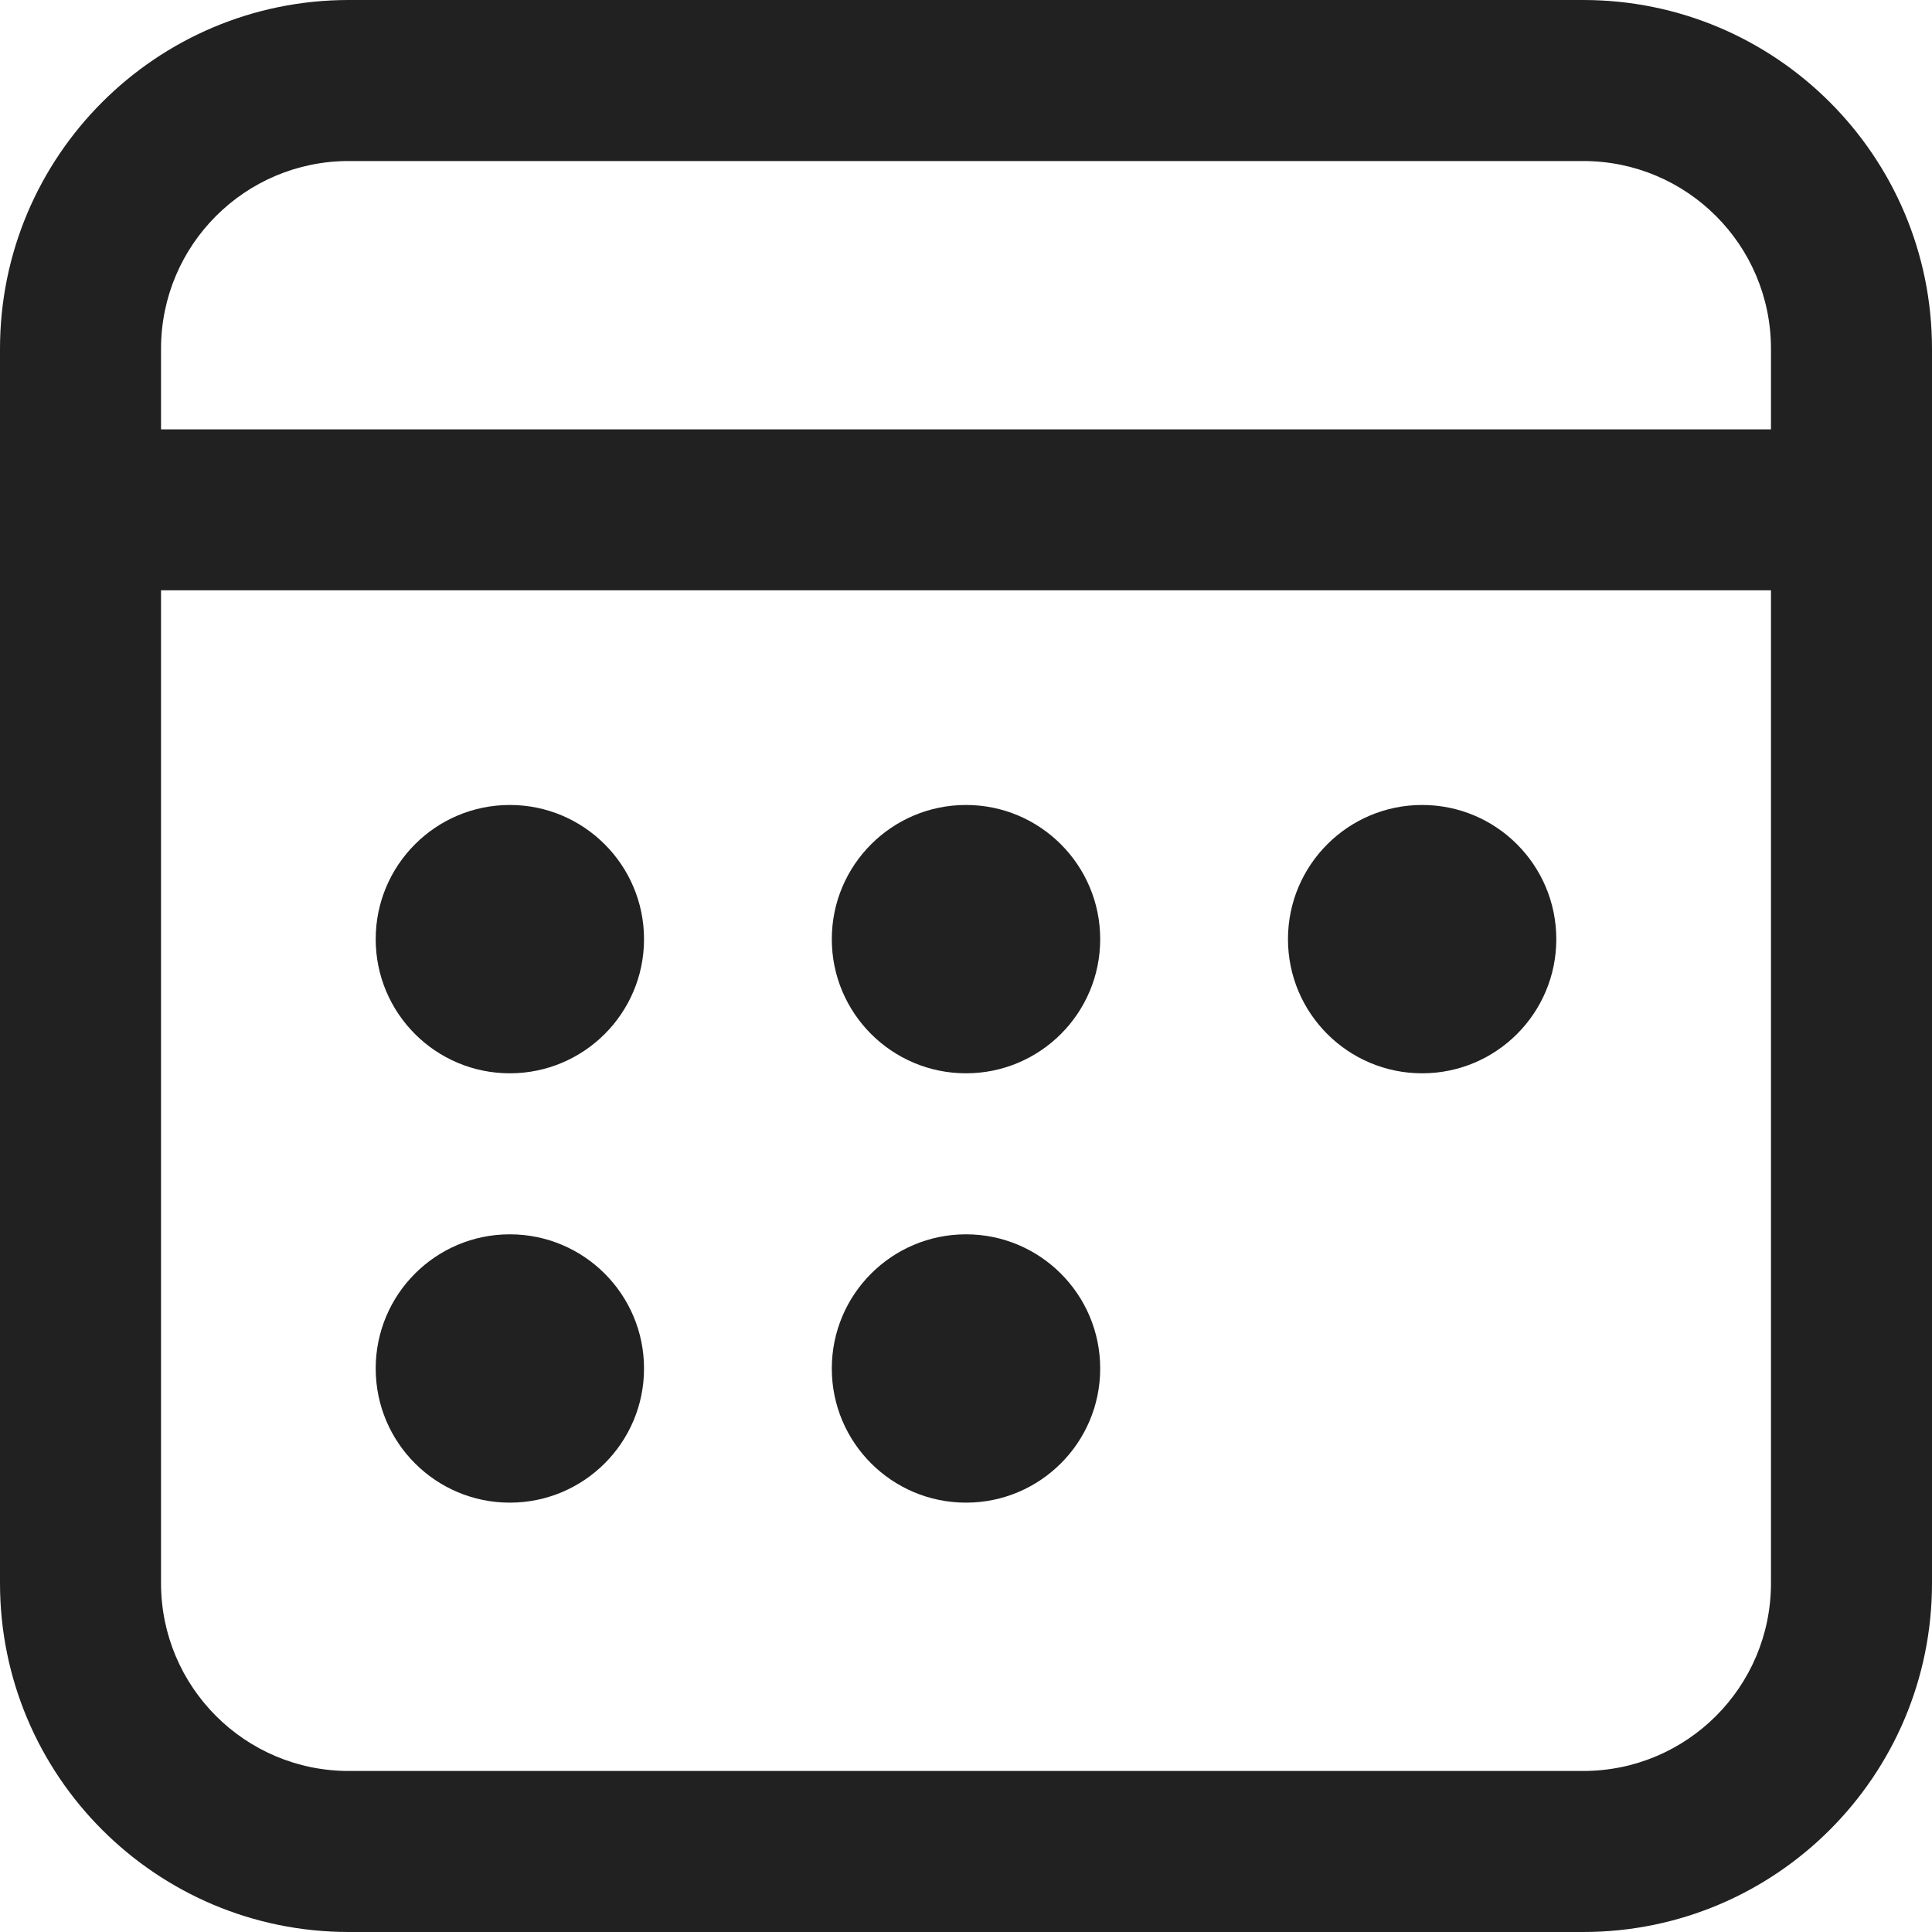 <svg width="26" height="26" viewBox="0 0 26 26" fill="none" xmlns="http://www.w3.org/2000/svg">
<path d="M21.306 0C23.898 0 26 2.102 26 4.694V21.306C26 23.898 23.898 26 21.306 26H4.694C2.102 26 0 23.898 0 21.306V4.694C0 2.102 2.102 0 4.694 0H21.306ZM23.833 7.944H2.167V21.306C2.167 22.702 3.298 23.833 4.694 23.833H21.306C22.702 23.833 23.833 22.702 23.833 21.306V7.944ZM6.861 16.611C7.858 16.611 8.667 17.419 8.667 18.417C8.667 19.414 7.858 20.222 6.861 20.222C5.864 20.222 5.056 19.414 5.056 18.417C5.056 17.419 5.864 16.611 6.861 16.611ZM13 16.611C13.997 16.611 14.806 17.419 14.806 18.417C14.806 19.414 13.997 20.222 13 20.222C12.003 20.222 11.194 19.414 11.194 18.417C11.194 17.419 12.003 16.611 13 16.611ZM6.861 10.833C7.858 10.833 8.667 11.642 8.667 12.639C8.667 13.636 7.858 14.444 6.861 14.444C5.864 14.444 5.056 13.636 5.056 12.639C5.056 11.642 5.864 10.833 6.861 10.833ZM13 10.833C13.997 10.833 14.806 11.642 14.806 12.639C14.806 13.636 13.997 14.444 13 14.444C12.003 14.444 11.194 13.636 11.194 12.639C11.194 11.642 12.003 10.833 13 10.833ZM19.139 10.833C20.136 10.833 20.944 11.642 20.944 12.639C20.944 13.636 20.136 14.444 19.139 14.444C18.142 14.444 17.333 13.636 17.333 12.639C17.333 11.642 18.142 10.833 19.139 10.833ZM21.306 2.167H4.694C3.298 2.167 2.167 3.298 2.167 4.694V5.778H23.833V4.694C23.833 3.298 22.702 2.167 21.306 2.167Z" fill="#212121"/>
</svg>
